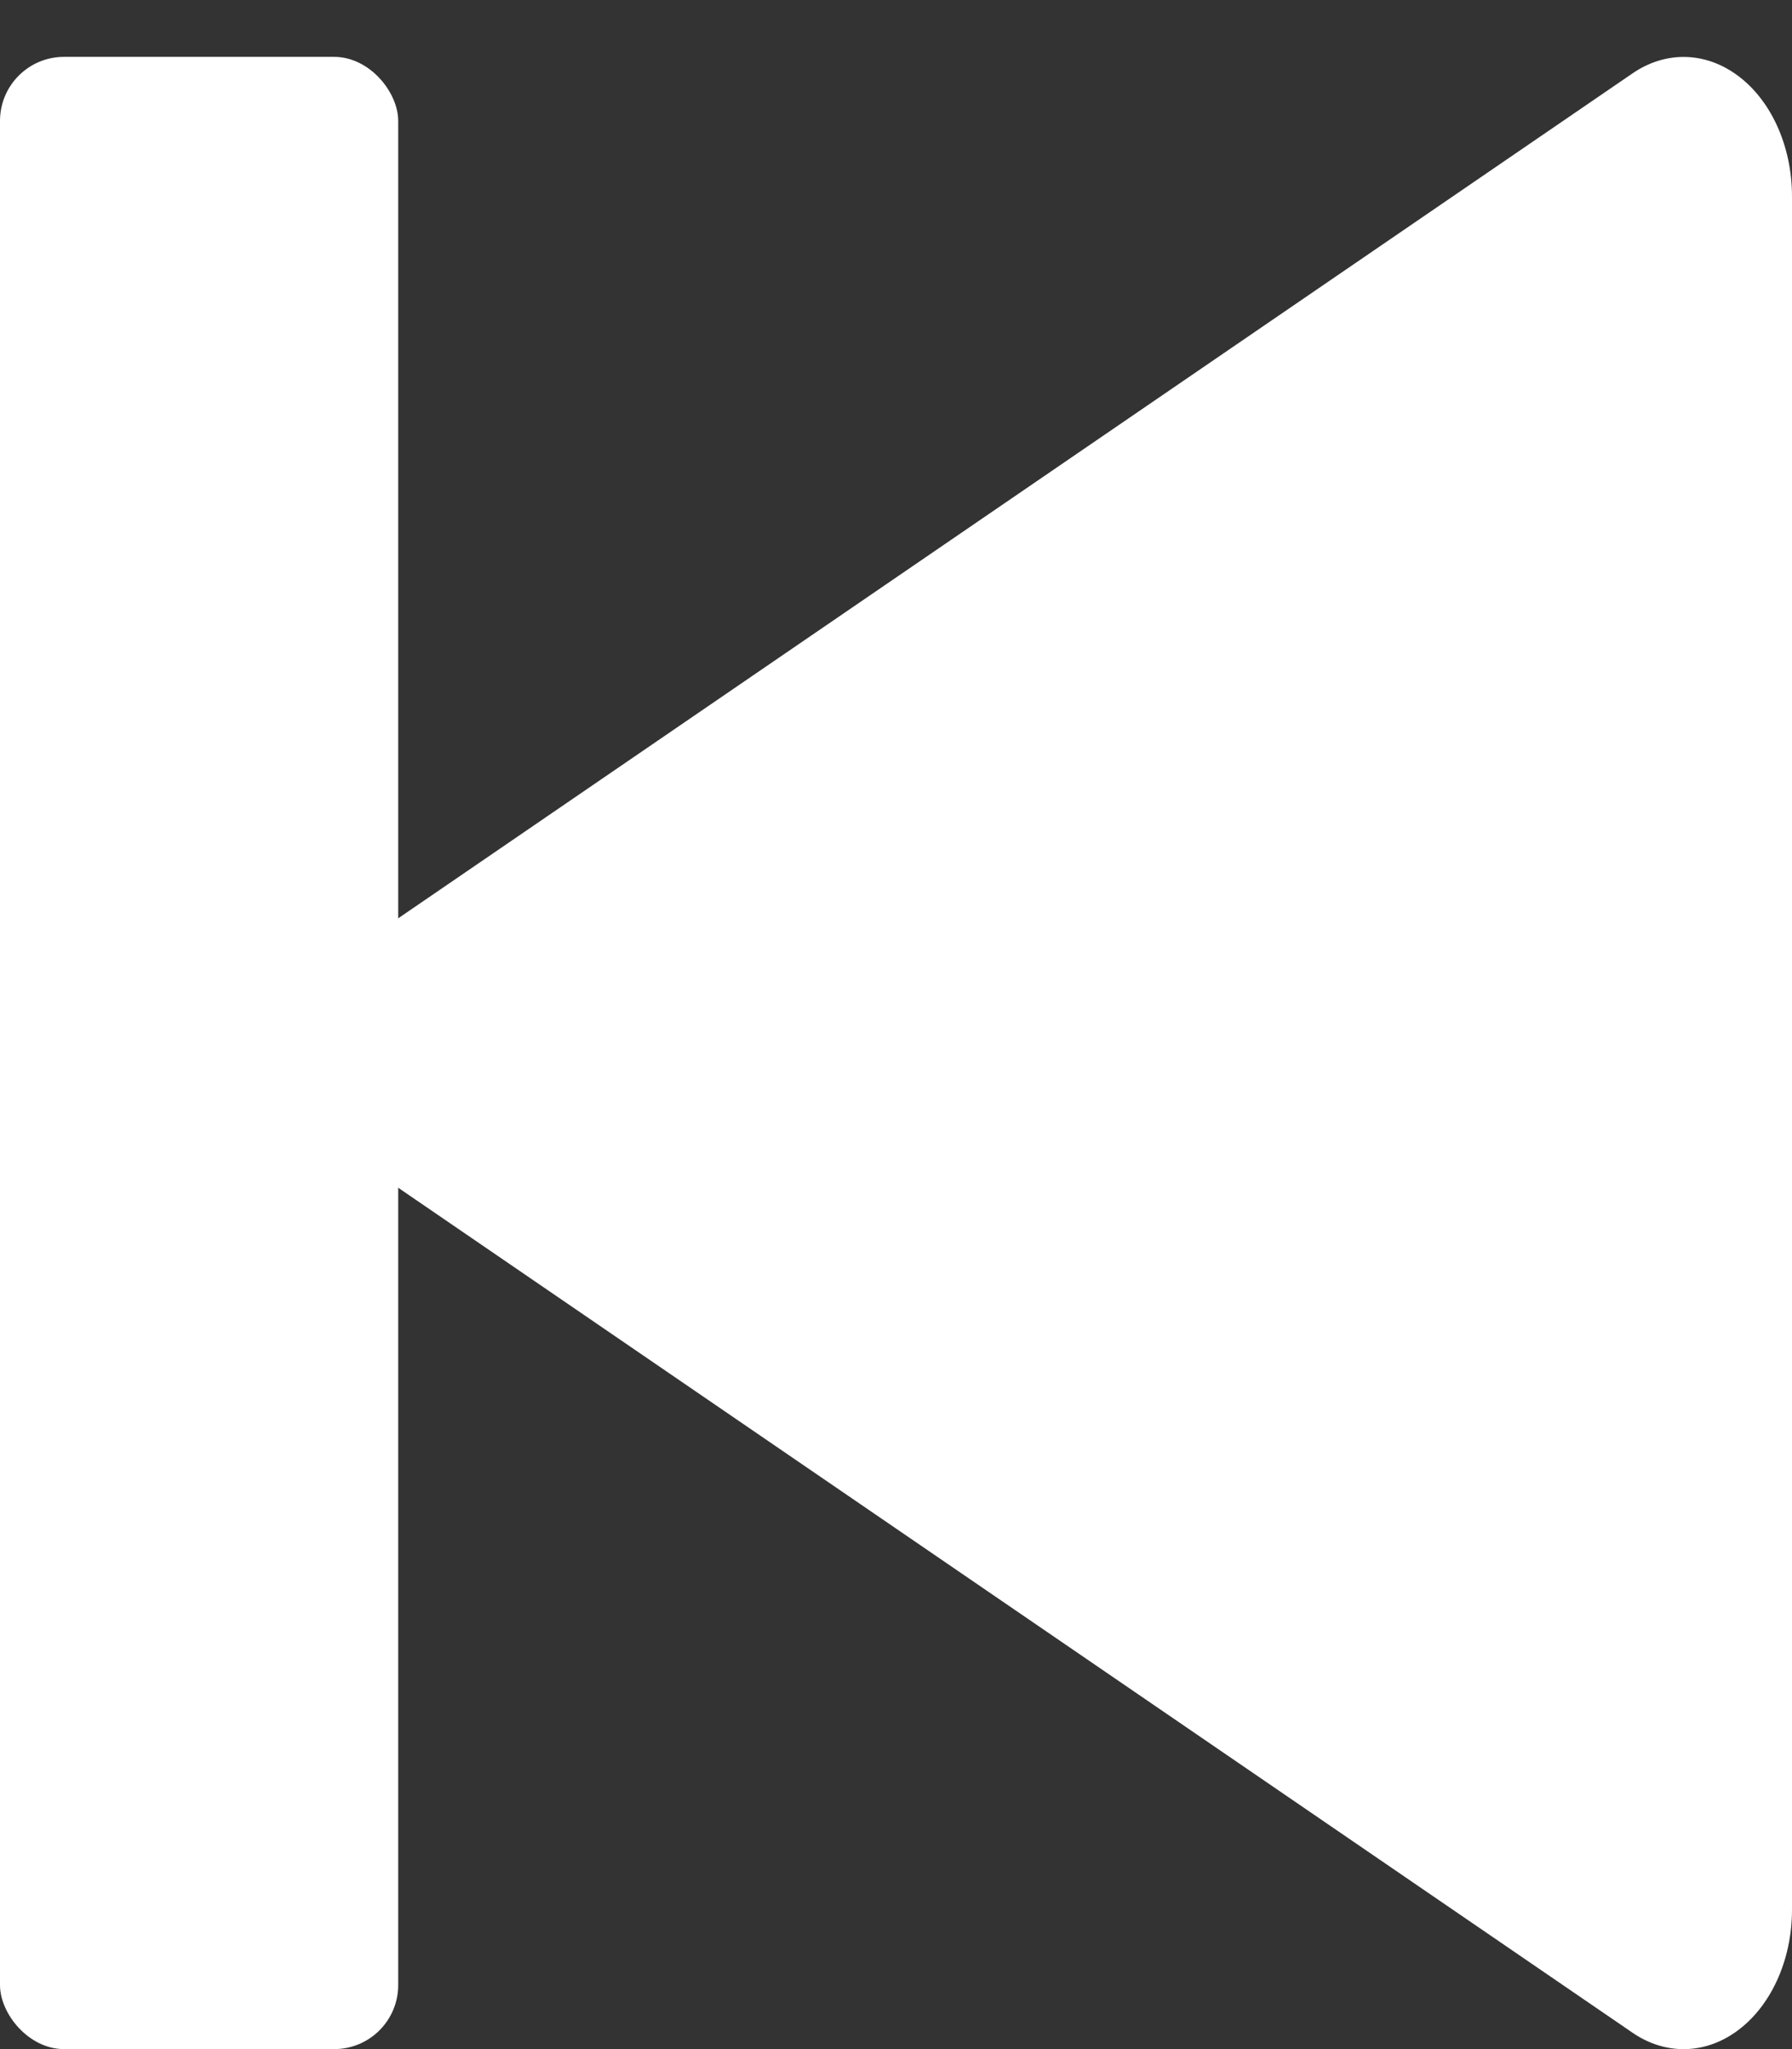 <svg width="14" height="16" viewBox="0 0 14 16" fill="none" xmlns="http://www.w3.org/2000/svg">
<rect x="0" y="0" width="14" height="16" fill="#333333" stroke="none"/>
<rect x="3.111" y="16" width="3.111" height="15.556" rx="0.5" transform="rotate(-180 3.111 16)" fill="white"/>
<path d="M2.694 8.989L12.754 15.872C13.006 16.045 13.309 16.043 13.559 15.867V15.867C13.832 15.675 14 15.309 14 14.911L14 1.534C14 1.136 13.832 0.769 13.559 0.578V0.578C13.309 0.402 13.006 0.4 12.754 0.573L2.695 7.455C2.473 7.605 2.334 7.9 2.333 8.222V8.222C2.334 8.544 2.472 8.839 2.694 8.989L2.694 8.989Z" fill="white"/>
</svg>

